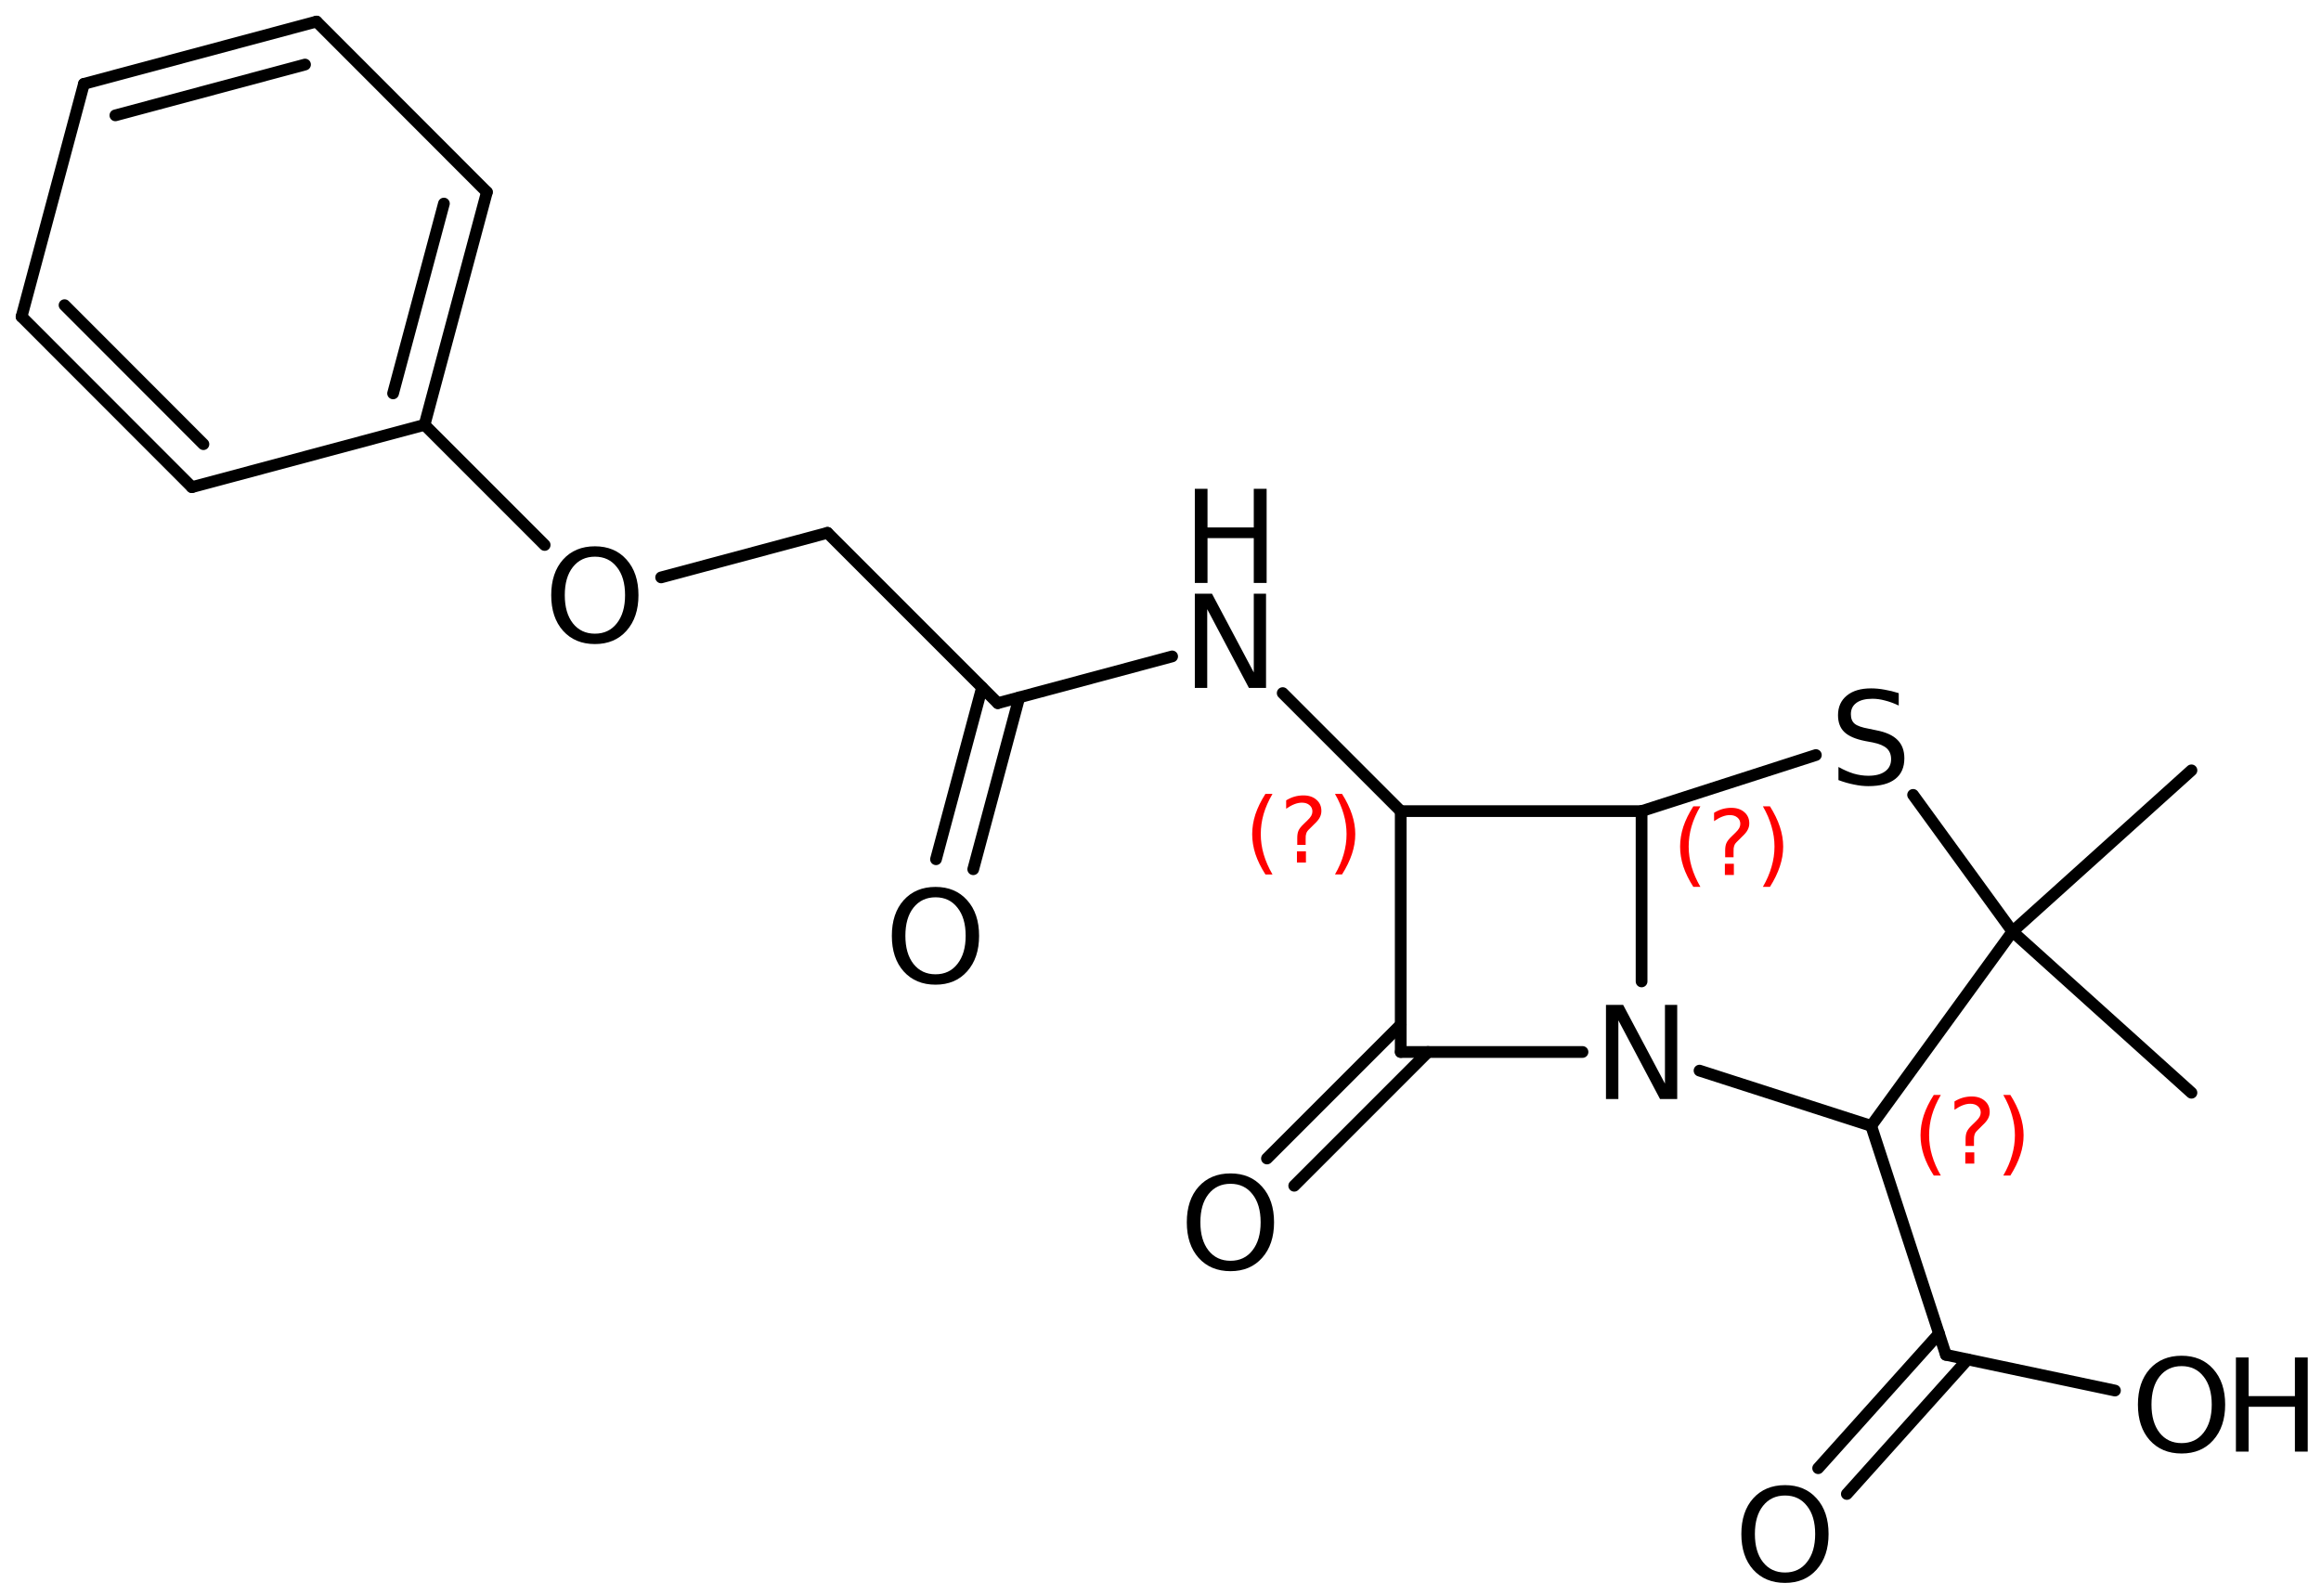 <?xml version='1.0' encoding='UTF-8'?>
<!DOCTYPE svg PUBLIC "-//W3C//DTD SVG 1.1//EN" "http://www.w3.org/Graphics/SVG/1.1/DTD/svg11.dtd">
<svg version='1.2' xmlns='http://www.w3.org/2000/svg' xmlns:xlink='http://www.w3.org/1999/xlink' width='97.91mm' height='67.33mm' viewBox='0 0 97.91 67.33'>
  <desc>Generated by the Chemistry Development Kit (http://github.com/cdk)</desc>
  <g stroke-linecap='round' stroke-linejoin='round' stroke='#000000' stroke-width='.495' fill='#000000'>
    <rect x='.0' y='.0' width='98.0' height='68.0' fill='#FFFFFF' stroke='none'/>
    <g id='mol1' class='mol'>
      <line id='mol1bnd1' class='bond' x1='92.445' y1='46.094' x2='84.896' y2='39.295'/>
      <line id='mol1bnd2' class='bond' x1='84.896' y1='39.295' x2='78.935' y2='47.491'/>
      <line id='mol1bnd3' class='bond' x1='78.935' y1='47.491' x2='71.694' y2='45.161'/>
      <line id='mol1bnd4' class='bond' x1='69.249' y1='41.399' x2='69.249' y2='34.215'/>
      <line id='mol1bnd5' class='bond' x1='69.249' y1='34.215' x2='76.601' y2='31.85'/>
      <line id='mol1bnd6' class='bond' x1='84.896' y1='39.295' x2='80.703' y2='33.53'/>
      <line id='mol1bnd7' class='bond' x1='69.249' y1='34.215' x2='59.089' y2='34.215'/>
      <line id='mol1bnd8' class='bond' x1='59.089' y1='34.215' x2='59.089' y2='44.375'/>
      <line id='mol1bnd9' class='bond' x1='66.757' y1='44.375' x2='59.089' y2='44.375'/>
      <g id='mol1bnd10' class='bond'>
        <line x1='60.239' y1='44.375' x2='54.596' y2='50.018'/>
        <line x1='59.089' y1='43.225' x2='53.446' y2='48.868'/>
      </g>
      <line id='mol1bnd11' class='bond' x1='59.089' y1='34.215' x2='54.11' y2='29.236'/>
      <line id='mol1bnd12' class='bond' x1='49.446' y1='27.689' x2='42.091' y2='29.66'/>
      <g id='mol1bnd13' class='bond'>
        <line x1='42.998' y1='29.417' x2='41.056' y2='36.666'/>
        <line x1='41.428' y1='28.997' x2='39.485' y2='36.245'/>
      </g>
      <line id='mol1bnd14' class='bond' x1='42.091' y1='29.66' x2='34.907' y2='22.476'/>
      <line id='mol1bnd15' class='bond' x1='34.907' y1='22.476' x2='27.89' y2='24.356'/>
      <line id='mol1bnd16' class='bond' x1='22.976' y1='22.988' x2='17.909' y2='17.921'/>
      <g id='mol1bnd17' class='bond'>
        <line x1='17.909' y1='17.921' x2='20.539' y2='8.102'/>
        <line x1='16.582' y1='16.594' x2='18.726' y2='8.587'/>
      </g>
      <line id='mol1bnd18' class='bond' x1='20.539' y1='8.102' x2='13.354' y2='.91'/>
      <g id='mol1bnd19' class='bond'>
        <line x1='13.354' y1='.91' x2='3.54' y2='3.538'/>
        <line x1='12.867' y1='2.723' x2='4.867' y2='4.866'/>
      </g>
      <line id='mol1bnd20' class='bond' x1='3.54' y1='3.538' x2='.91' y2='13.358'/>
      <g id='mol1bnd21' class='bond'>
        <line x1='.91' y1='13.358' x2='8.095' y2='20.549'/>
        <line x1='2.723' y1='12.872' x2='8.581' y2='18.736'/>
      </g>
      <line id='mol1bnd22' class='bond' x1='17.909' y1='17.921' x2='8.095' y2='20.549'/>
      <line id='mol1bnd23' class='bond' x1='78.935' y1='47.491' x2='82.087' y2='57.149'/>
      <g id='mol1bnd24' class='bond'>
        <line x1='83.005' y1='57.343' x2='77.908' y2='63.019'/>
        <line x1='81.796' y1='56.257' x2='76.698' y2='61.932'/>
      </g>
      <line id='mol1bnd25' class='bond' x1='82.087' y1='57.149' x2='89.218' y2='58.656'/>
      <line id='mol1bnd26' class='bond' x1='84.896' y1='39.295' x2='92.445' y2='32.495'/>
      <path id='mol1atm4' class='atom' d='M67.747 42.389h.724l1.764 3.321v-3.321h.517v3.972h-.724l-1.758 -3.321v3.321h-.523v-3.972z' stroke='none'/>
      <path id='mol1atm6' class='atom' d='M80.097 29.238v.523q-.31 -.146 -.584 -.213q-.268 -.073 -.523 -.073q-.438 .0 -.675 .17q-.237 .171 -.237 .481q-.0 .268 .158 .401q.158 .134 .602 .213l.322 .067q.602 .116 .888 .408q.286 .286 .286 .772q.0 .578 -.389 .876q-.383 .298 -1.131 .298q-.286 .0 -.603 -.067q-.316 -.061 -.657 -.188v-.554q.329 .183 .639 .28q.316 .091 .621 .091q.456 .0 .705 -.182q.256 -.183 .256 -.517q-.0 -.292 -.183 -.457q-.176 -.164 -.59 -.249l-.328 -.061q-.603 -.121 -.87 -.377q-.268 -.255 -.268 -.712q.0 -.523 .371 -.827q.371 -.304 1.022 -.304q.28 .0 .572 .055q.292 .049 .596 .146z' stroke='none'/>
      <path id='mol1atm9' class='atom' d='M51.908 49.935q-.584 .0 -.93 .438q-.341 .432 -.341 1.186q-.0 .748 .341 1.186q.346 .438 .93 .438q.584 .0 .925 -.438q.346 -.438 .346 -1.186q.0 -.754 -.346 -1.186q-.341 -.438 -.925 -.438zM51.908 49.497q.833 .0 1.332 .56q.505 .559 .505 1.502q.0 .937 -.505 1.502q-.499 .56 -1.332 .56q-.839 -.0 -1.344 -.56q-.499 -.559 -.499 -1.502q.0 -.943 .499 -1.502q.505 -.56 1.344 -.56z' stroke='none'/>
      <g id='mol1atm10' class='atom'>
        <path d='M50.403 25.045h.724l1.763 3.321v-3.321h.517v3.972h-.723l-1.758 -3.321v3.321h-.523v-3.972z' stroke='none'/>
        <path d='M50.403 20.619h.535v1.63h1.952v-1.63h.542v3.971h-.542v-1.891h-1.952v1.891h-.535v-3.971z' stroke='none'/>
      </g>
      <path id='mol1atm12' class='atom' d='M39.465 37.85q-.584 .0 -.931 .438q-.341 .432 -.341 1.186q.0 .748 .341 1.186q.347 .438 .931 .438q.584 .0 .924 -.438q.347 -.438 .347 -1.186q-.0 -.754 -.347 -1.186q-.34 -.438 -.924 -.438zM39.465 37.412q.833 .0 1.332 .56q.505 .559 .505 1.502q-.0 .937 -.505 1.502q-.499 .56 -1.332 .56q-.84 -.0 -1.344 -.56q-.499 -.559 -.499 -1.502q-.0 -.943 .499 -1.502q.504 -.56 1.344 -.56z' stroke='none'/>
      <path id='mol1atm14' class='atom' d='M25.096 23.482q-.584 -.0 -.93 .438q-.341 .431 -.341 1.186q.0 .748 .341 1.186q.346 .438 .93 .438q.584 -.0 .925 -.438q.347 -.438 .347 -1.186q-.0 -.755 -.347 -1.186q-.341 -.438 -.925 -.438zM25.096 23.044q.834 -.0 1.332 .559q.505 .56 .505 1.503q.0 .936 -.505 1.502q-.498 .56 -1.332 .56q-.839 -.0 -1.344 -.56q-.499 -.56 -.499 -1.502q.0 -.943 .499 -1.503q.505 -.559 1.344 -.559z' stroke='none'/>
      <path id='mol1atm22' class='atom' d='M75.301 63.084q-.584 .0 -.931 .438q-.341 .432 -.341 1.186q.0 .748 .341 1.186q.347 .438 .931 .438q.583 .0 .924 -.438q.347 -.438 .347 -1.186q-.0 -.754 -.347 -1.186q-.341 -.438 -.924 -.438zM75.301 62.646q.833 .0 1.332 .56q.504 .559 .504 1.502q.0 .937 -.504 1.502q-.499 .56 -1.332 .56q-.84 .0 -1.345 -.56q-.498 -.559 -.498 -1.502q-.0 -.943 .498 -1.502q.505 -.56 1.345 -.56z' stroke='none'/>
      <g id='mol1atm23' class='atom'>
        <path d='M92.03 57.626q-.584 -.0 -.93 .438q-.341 .431 -.341 1.186q.0 .748 .341 1.186q.346 .438 .93 .438q.584 -.0 .925 -.438q.346 -.438 .346 -1.186q.0 -.755 -.346 -1.186q-.341 -.438 -.925 -.438zM92.03 57.188q.834 -.0 1.332 .559q.505 .56 .505 1.503q.0 .936 -.505 1.502q-.498 .56 -1.332 .56q-.839 -.0 -1.344 -.56q-.499 -.56 -.499 -1.502q.0 -.943 .499 -1.503q.505 -.559 1.344 -.559z' stroke='none'/>
        <path d='M94.321 57.261h.536v1.63h1.952v-1.63h.541v3.971h-.541v-1.891h-1.952v1.891h-.536v-3.971z' stroke='none'/>
      </g>
      <path d='M81.872 46.188q-.251 .43 -.375 .852q-.119 .417 -.119 .847q.0 .43 .124 .851q.123 .422 .37 .848h-.298q-.281 -.439 -.422 -.86q-.136 -.422 -.136 -.839q.0 -.417 .136 -.839q.141 -.421 .422 -.86h.298zM82.905 48.611h.379v.472h-.379v-.472zM83.271 48.338h-.354v-.289q.0 -.188 .052 -.307q.051 -.123 .221 -.285l.166 -.162q.106 -.102 .153 -.187q.047 -.09 .047 -.179q.0 -.166 -.123 -.268q-.12 -.102 -.32 -.102q-.149 -.0 -.315 .063q-.166 .064 -.349 .192v-.353q.175 -.107 .353 -.158q.184 -.051 .375 -.051q.341 .0 .549 .183q.209 .179 .209 .473q.0 .144 -.068 .272q-.064 .128 -.234 .285l-.162 .162q-.089 .085 -.128 .136q-.034 .052 -.047 .098q-.012 .039 -.021 .094q-.004 .055 -.004 .153v.23zM84.508 46.188h.298q.277 .439 .417 .86q.141 .422 .141 .839q-.0 .417 -.141 .839q-.14 .421 -.417 .86h-.298q.247 -.426 .366 -.848q.124 -.421 .124 -.851q-.0 -.43 -.124 -.847q-.119 -.422 -.366 -.852z' stroke='none' fill='#FF0000'/>
      <path d='M71.73 34.012q-.251 .43 -.375 .852q-.119 .417 -.119 .847q.0 .43 .123 .851q.124 .422 .371 .848h-.298q-.281 -.439 -.422 -.86q-.136 -.422 -.136 -.839q.0 -.417 .136 -.839q.141 -.421 .422 -.86h.298zM72.763 36.435h.379v.472h-.379v-.472zM73.129 36.162h-.354v-.289q.0 -.188 .052 -.307q.051 -.123 .221 -.285l.166 -.162q.106 -.102 .153 -.187q.047 -.09 .047 -.179q.0 -.166 -.123 -.268q-.12 -.103 -.32 -.103q-.149 .0 -.315 .064q-.166 .064 -.349 .192v-.353q.175 -.107 .353 -.158q.184 -.051 .375 -.051q.341 -.0 .549 .183q.209 .179 .209 .473q-.0 .144 -.068 .272q-.064 .128 -.234 .285l-.162 .162q-.09 .085 -.128 .136q-.034 .051 -.047 .098q-.012 .039 -.021 .094q-.004 .055 -.004 .153v.23zM74.366 34.012h.298q.277 .439 .417 .86q.141 .422 .141 .839q-.0 .417 -.141 .839q-.14 .421 -.417 .86h-.298q.247 -.426 .366 -.848q.124 -.421 .124 -.851q-.0 -.43 -.124 -.847q-.119 -.422 -.366 -.852z' stroke='none' fill='#FF0000'/>
      <path d='M53.679 33.488q-.251 .43 -.375 .852q-.119 .417 -.119 .847q-.0 .43 .123 .851q.124 .422 .371 .848h-.298q-.281 -.439 -.422 -.86q-.136 -.422 -.136 -.839q-.0 -.417 .136 -.839q.141 -.421 .422 -.86h.298zM54.711 35.911h.379v.472h-.379v-.472zM55.078 35.638h-.354v-.289q.0 -.188 .051 -.307q.051 -.123 .222 -.285l.166 -.162q.106 -.102 .153 -.187q.047 -.09 .047 -.179q-.0 -.166 -.124 -.268q-.119 -.103 -.319 -.103q-.149 .0 -.315 .064q-.166 .064 -.349 .192v-.353q.174 -.107 .353 -.158q.183 -.051 .375 -.051q.341 -.0 .549 .183q.209 .179 .209 .473q-.0 .144 -.068 .272q-.064 .128 -.234 .285l-.162 .162q-.09 .085 -.128 .136q-.034 .051 -.047 .098q-.013 .039 -.021 .094q-.004 .055 -.004 .153v.23zM56.315 33.488h.298q.277 .439 .417 .86q.141 .422 .141 .839q-.0 .417 -.141 .839q-.14 .421 -.417 .86h-.298q.247 -.426 .366 -.848q.123 -.421 .123 -.851q.0 -.43 -.123 -.847q-.119 -.422 -.366 -.852z' stroke='none' fill='#FF0000'/>
    </g>
  </g>
</svg>
